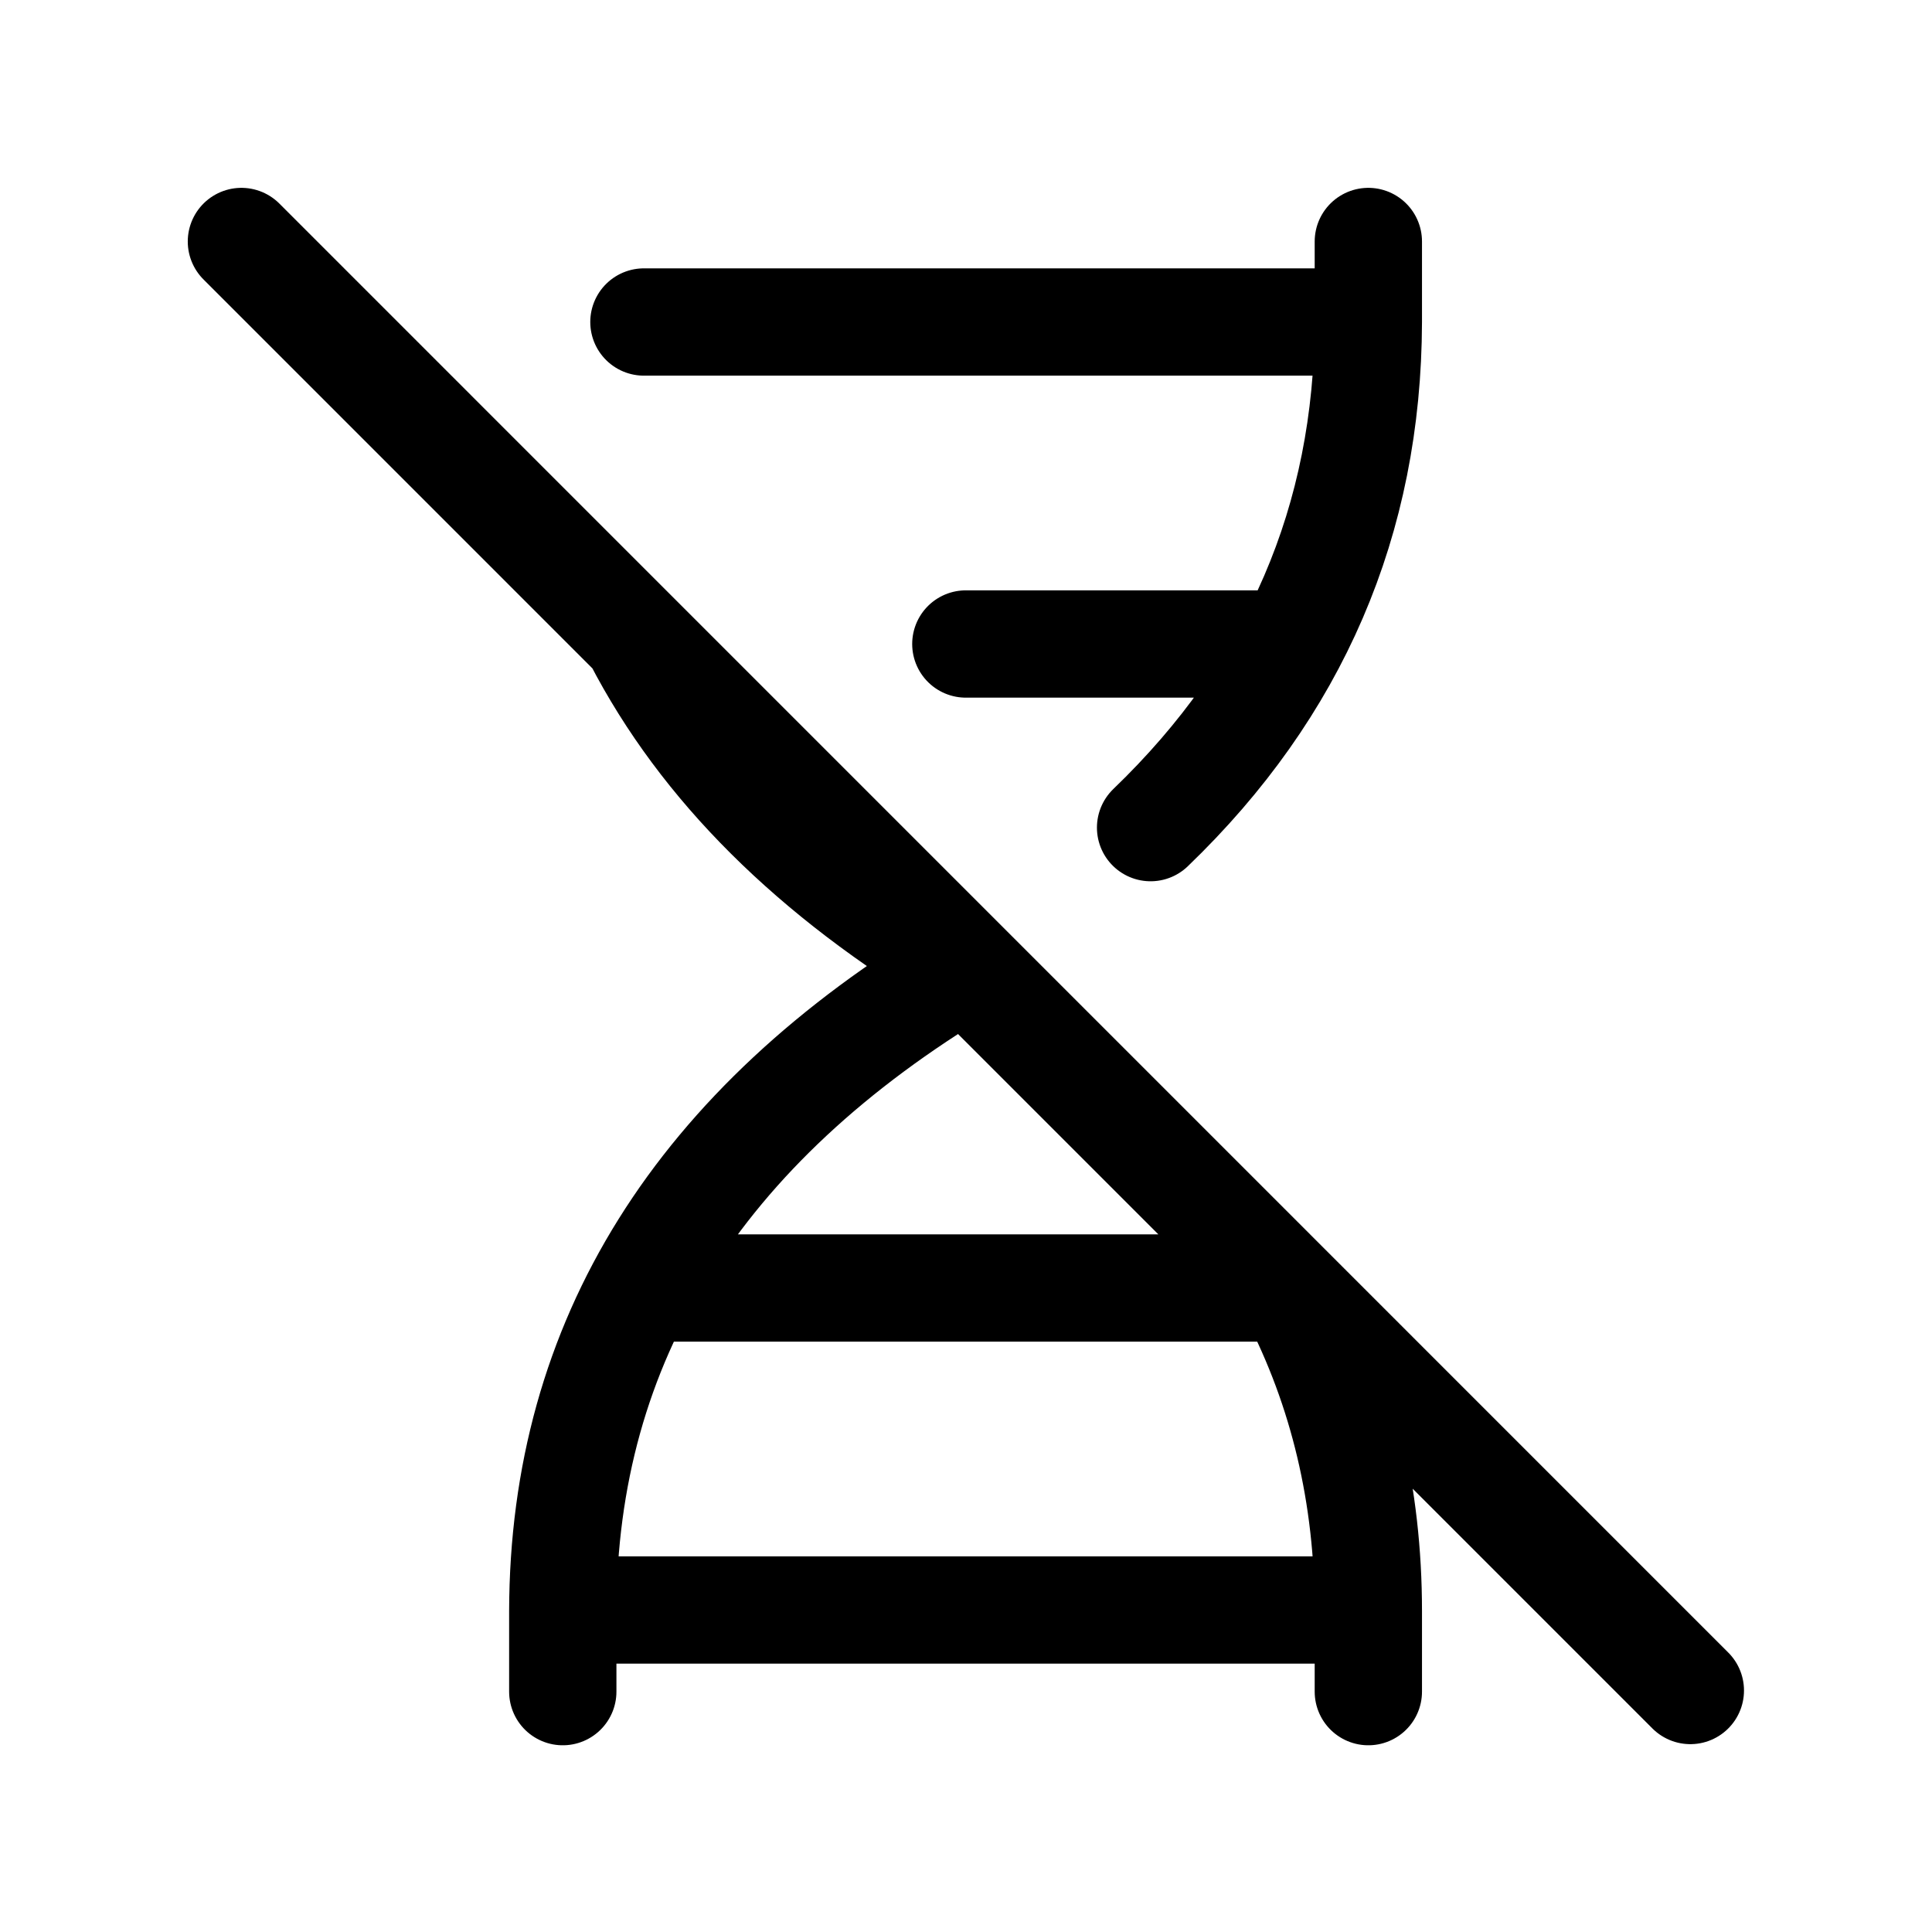 <svg xmlns="http://www.w3.org/2000/svg" fill="none" viewBox="0 0 24 24" height="24" width="24">
<path stroke-linejoin="round" stroke-linecap="round" stroke-width="1.333" stroke="black" d="M16.998 3V4M16.998 4C16.991 6.46 16.089 8.554 14.293 10.281M16.998 4H7.999M6.991 21.014V20.014C6.999 16.662 8.671 13.99 11.998 12C10.095 10.862 8.736 9.515 7.917 7.932M16.998 21.014V20.014C16.998 18.574 16.683 17.259 16.067 16.07M6.999 20H16.998M11.998 8H15.998M7.999 16H15.998M2.999 3L20.998 21"></path>
</svg>
